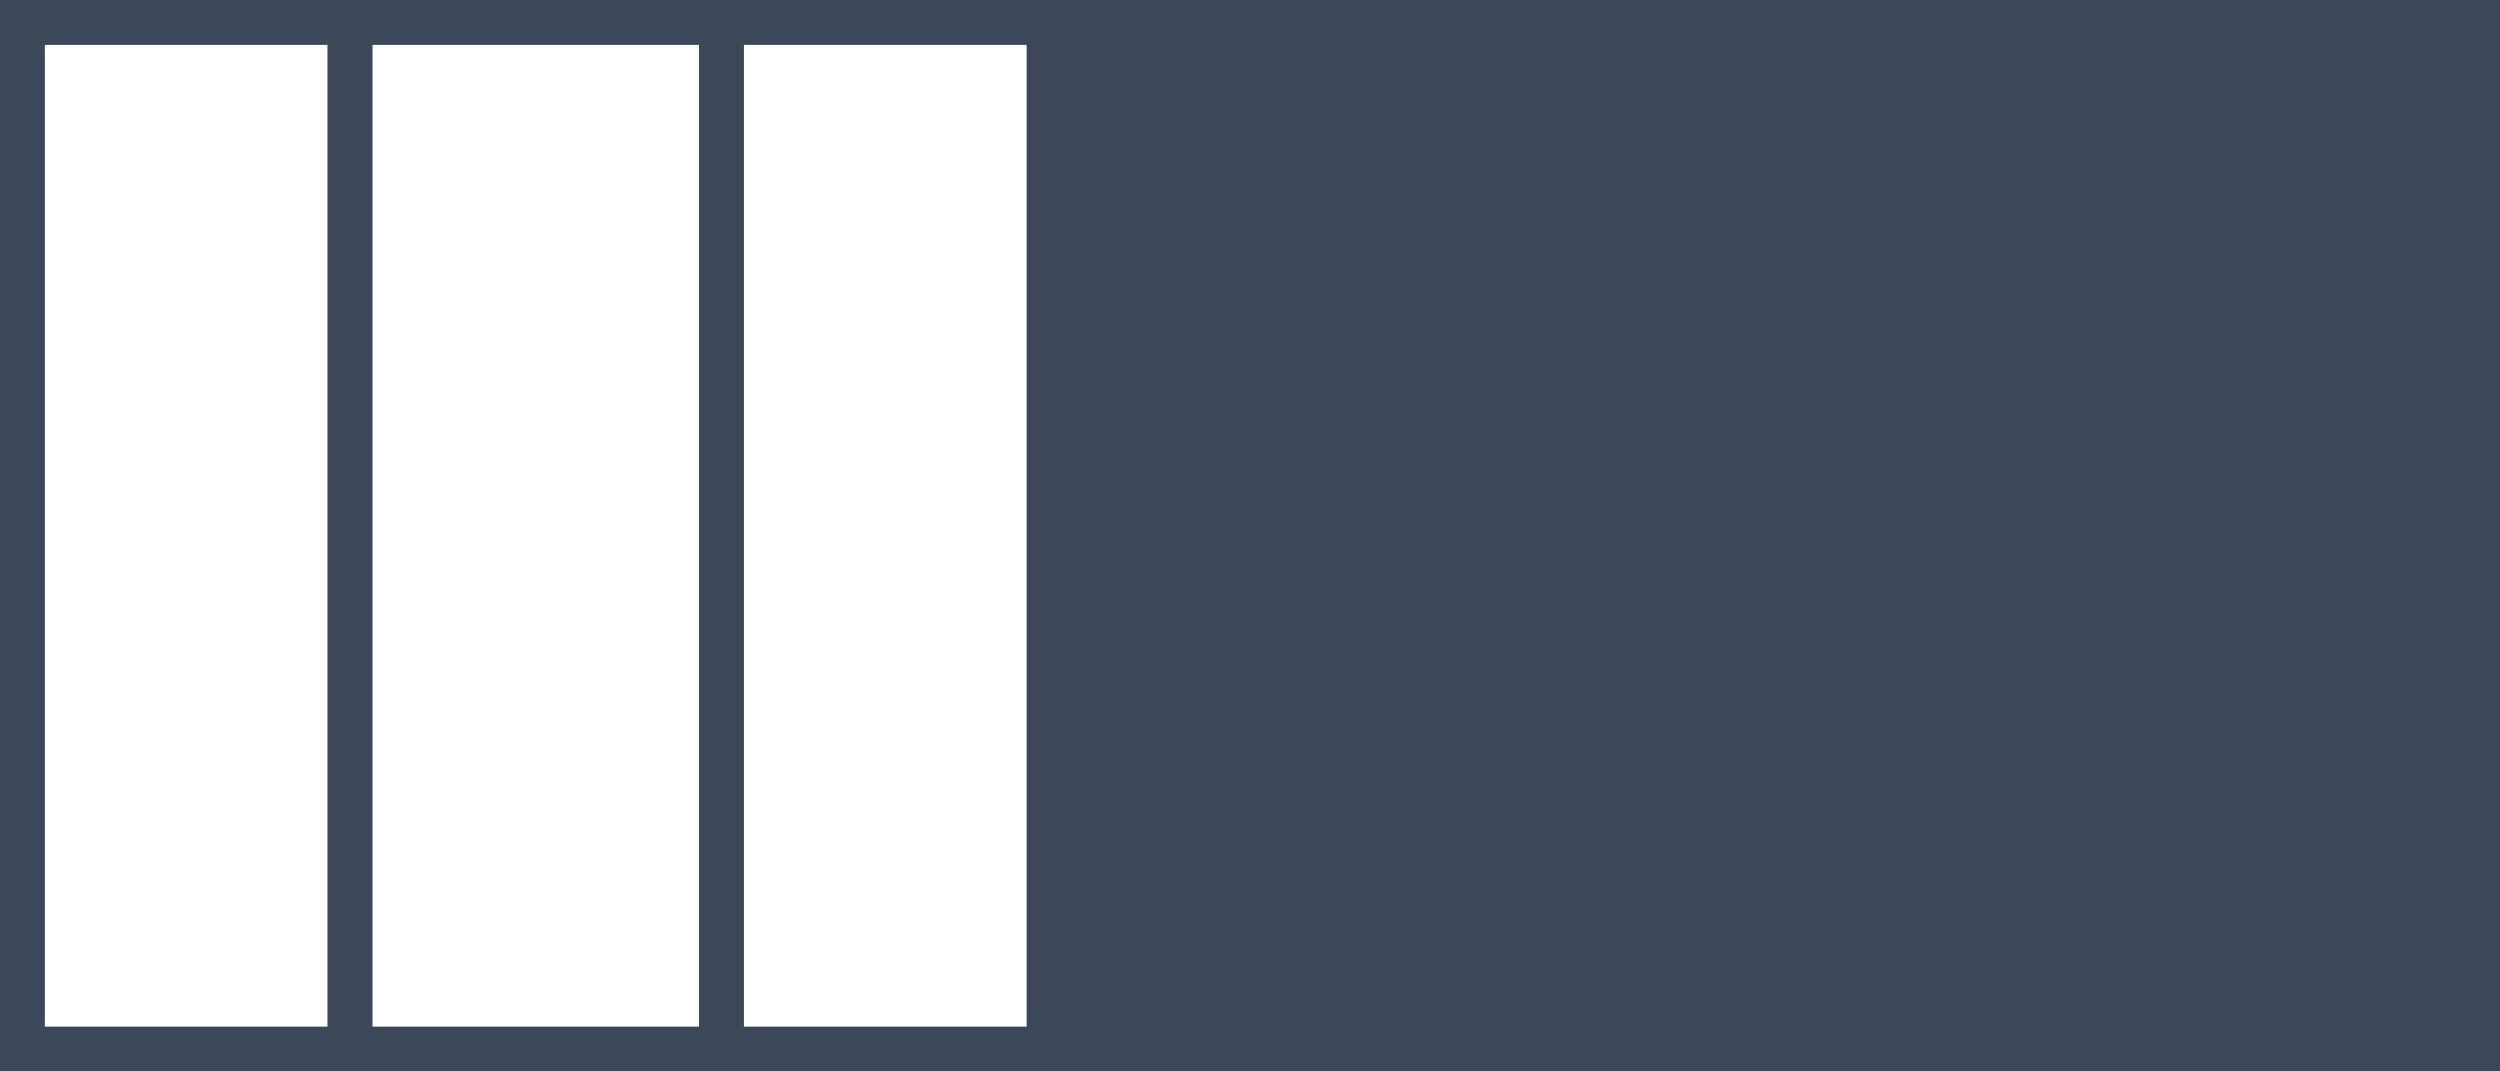 <svg xmlns="http://www.w3.org/2000/svg" viewBox="0 0 56 24"><defs><style>.cls-1{fill:#3c4859;}</style></defs><g id="Layer_2" data-name="Layer 2"><g id="Layer_1-2" data-name="Layer 1"><path class="cls-1" d="M0,0V24H56V0ZM7.34,23H1V1H7.34Zm8.32,0H8.34V1h7.32ZM23,23H16.66V1H23Z"/><path class="cls-1" d="M0,0V24H56V0ZM7.34,23H1V1H7.34Zm8.32,0H8.34V1h7.32ZM23,23H16.66V1H23Z"/></g></g></svg>